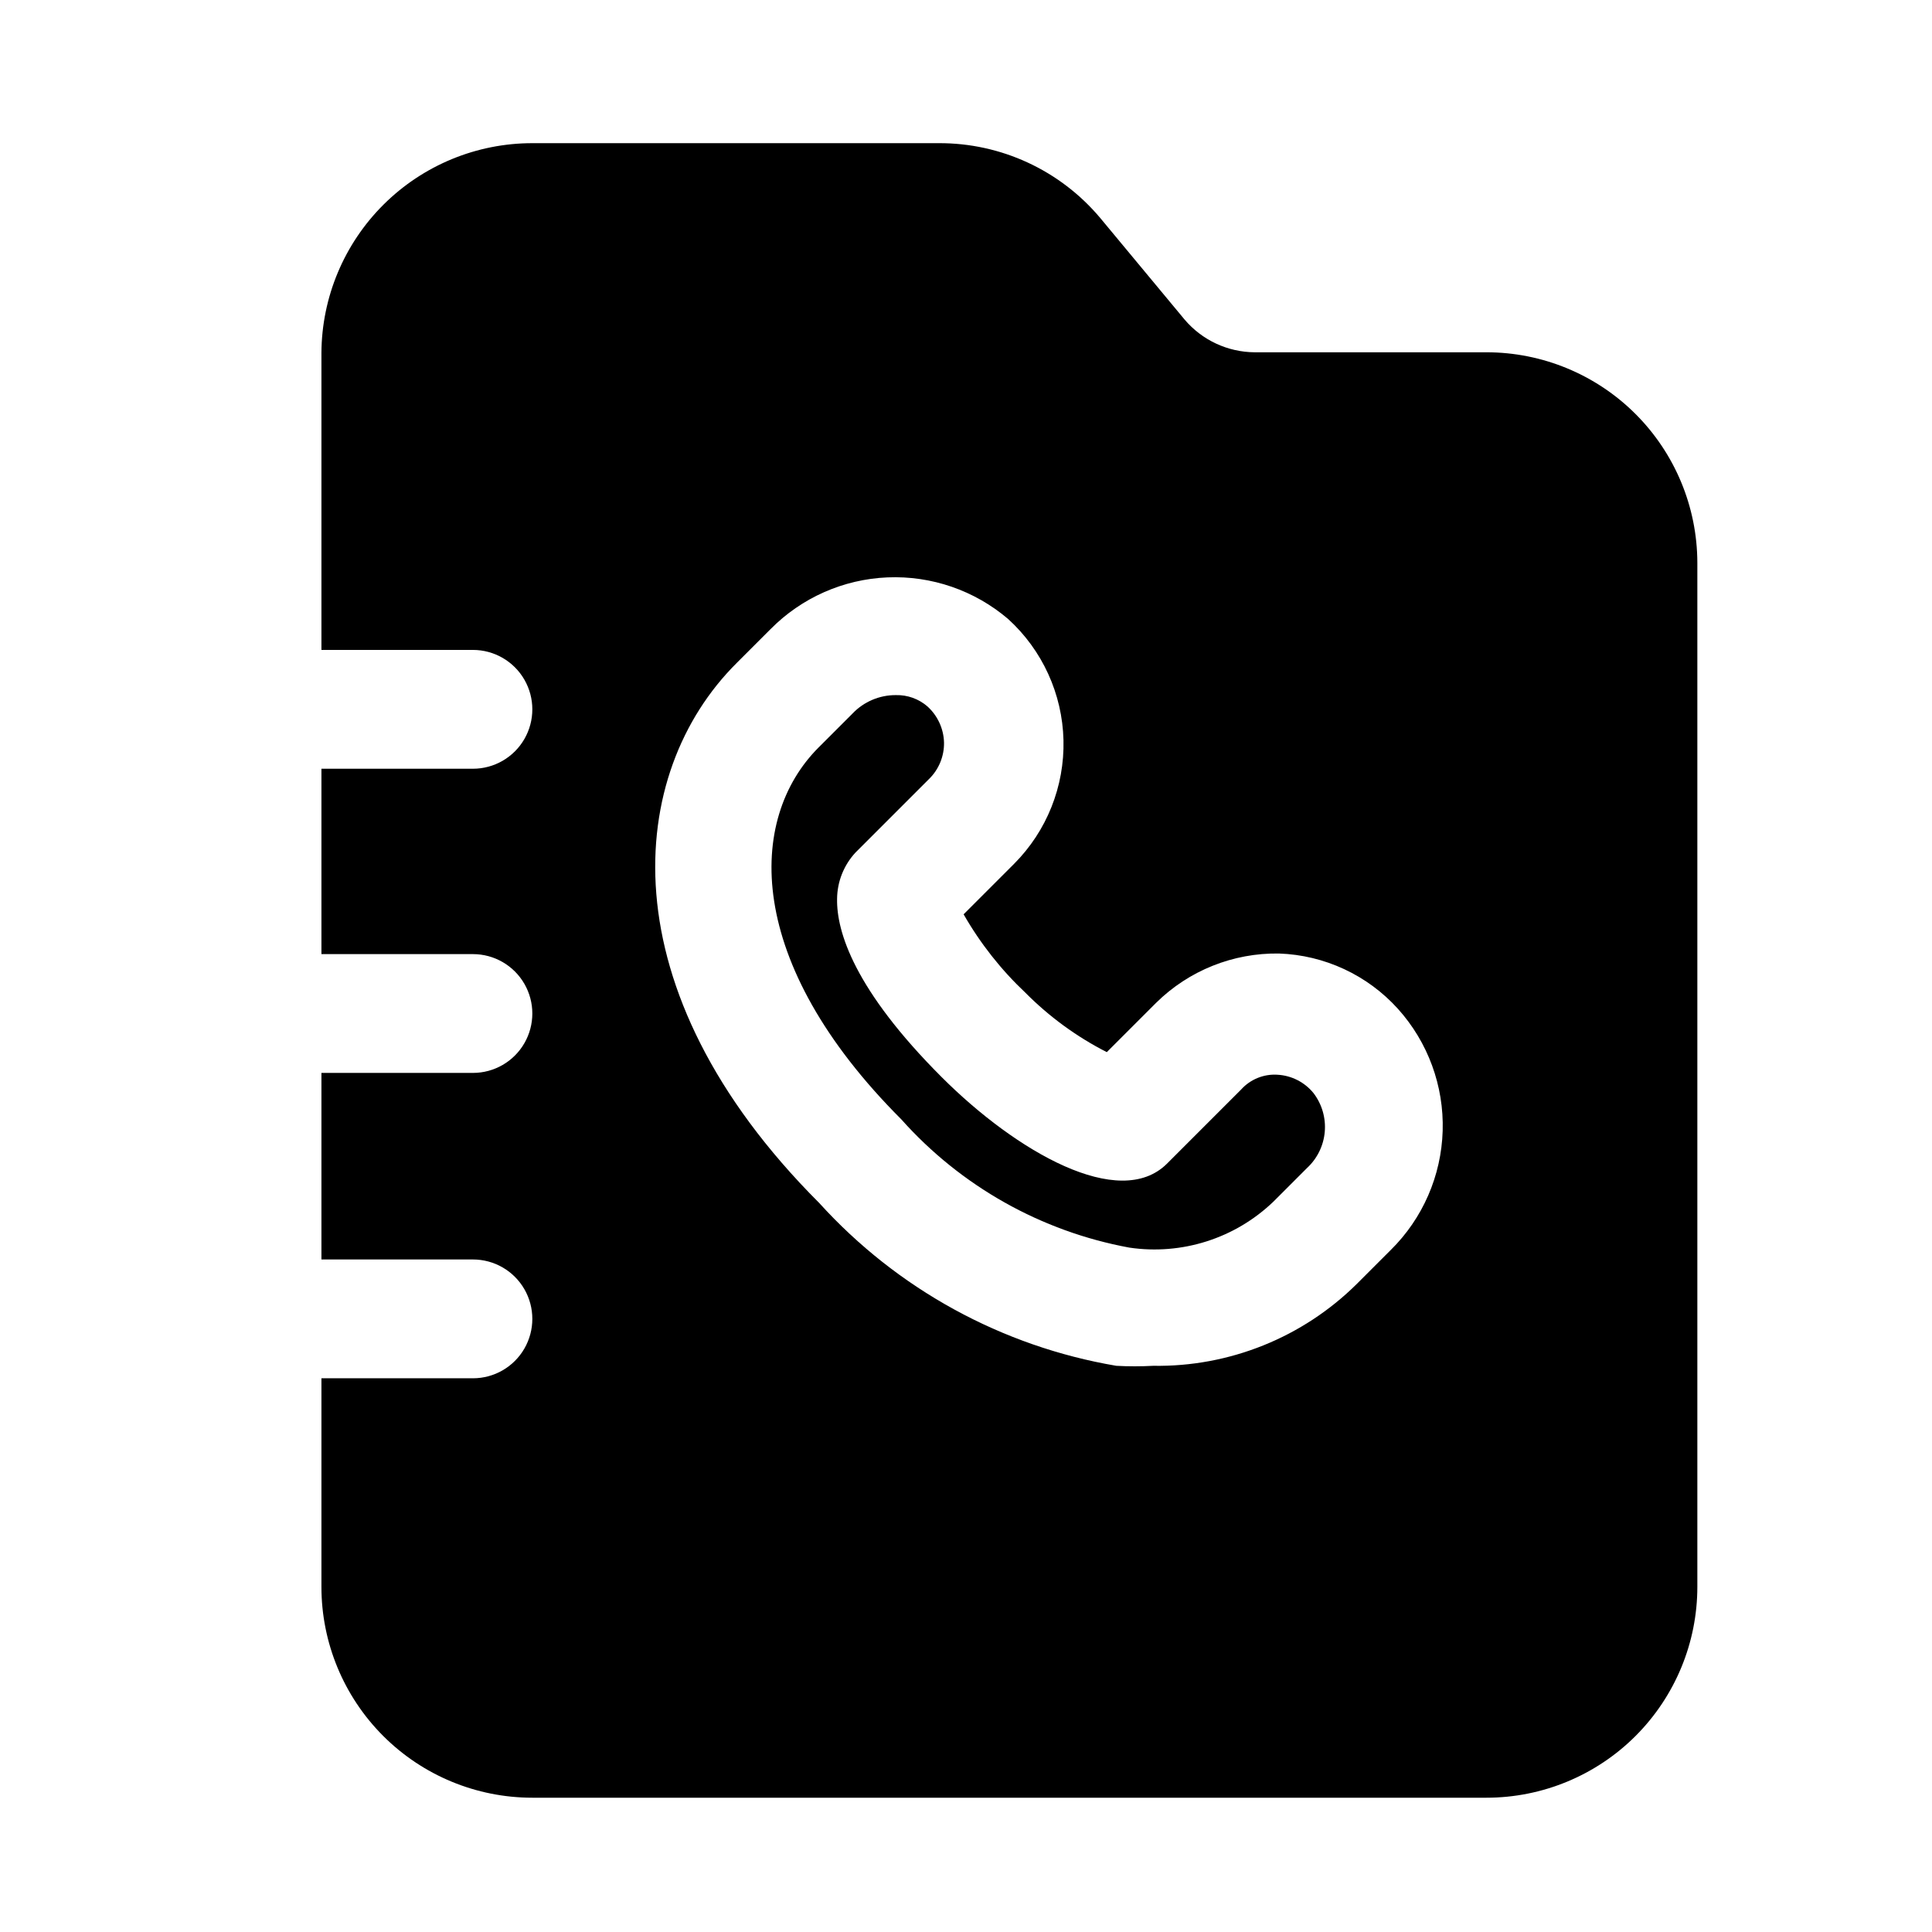 <?xml version="1.0" encoding="UTF-8"?>
<!-- Uploaded to: SVG Repo, www.svgrepo.com, Generator: SVG Repo Mixer Tools -->
<svg fill="#000000" width="800px" height="800px" version="1.1" viewBox="144 144 512 512" xmlns="http://www.w3.org/2000/svg">
 <g>
  <path d="m482.5 428.81c-3.633-0.215-7.168 1.234-9.602 3.938l-19.68 19.68c-12.594 12.438-39.832-3.148-59.672-22.984-23.145-23.145-27.867-38.574-27.711-47.23v-0.004c0.039-4.559 1.781-8.938 4.883-12.281l19.523-19.523v0.004c2.566-2.531 3.988-6 3.934-9.605-0.09-3.672-1.684-7.144-4.406-9.605-2.312-2-5.289-3.066-8.344-2.988-4.34-0.027-8.5 1.738-11.496 4.879l-8.973 8.973c-19.051 19.051-19.68 56.992 21.883 98.559 15.812 17.742 37.086 29.707 60.457 34.008 13.891 2.055 27.953-2.418 38.102-12.121l8.977-8.977c2.703-2.496 4.379-5.914 4.699-9.582 0.32-3.668-0.738-7.324-2.969-10.254-2.363-2.918-5.856-4.691-9.605-4.883z"/>
  <path d="m537.92 237.36h-61.402c-7.16-0.043-13.945-3.203-18.578-8.66l-22.359-26.922c-10.617-12.645-26.309-19.914-42.82-19.836h-107.69c-14.77-0.004-28.938 5.844-39.41 16.258s-16.398 24.547-16.48 39.316v78.719h40.148c5.625 0 10.82 3.004 13.633 7.875 2.812 4.871 2.812 10.871 0 15.742-2.812 4.871-8.008 7.871-13.633 7.871h-40.148v49.125h40.148c5.625 0 10.82 3 13.633 7.871s2.812 10.871 0 15.742-8.008 7.871-13.633 7.871h-40.148v49.438h40.148c5.625 0 10.82 3 13.633 7.871 2.812 4.871 2.812 10.875 0 15.746s-8.008 7.871-13.633 7.871h-40.148v55.262c0 14.824 5.887 29.039 16.371 39.523 10.48 10.48 24.695 16.367 39.52 16.367h252.85c14.82 0 29.039-5.887 39.52-16.367 10.48-10.484 16.371-24.699 16.371-39.523v-271.43c-0.043-14.797-5.949-28.973-16.426-39.422-10.477-10.445-24.672-16.312-39.465-16.312zm-25.348 237.89-8.977 8.977c-14.336 14.223-33.809 22.055-54 21.727-3.254 0.176-6.512 0.176-9.762 0-30.332-5.152-58.055-20.344-78.723-43.141-56.68-56.68-51.168-113.99-21.883-143.11l8.973-8.973c8.219-8.32 19.281-13.219 30.965-13.715 11.68-0.496 23.117 3.445 32.012 11.039 9.062 8.246 14.359 19.844 14.656 32.094 0.297 12.254-4.43 24.094-13.082 32.77l-13.383 13.383c4.406 7.699 9.922 14.699 16.375 20.781 6.309 6.359 13.59 11.676 21.57 15.746l13.066-13.066c8.668-8.559 20.414-13.266 32.59-13.07 12.047 0.422 23.406 5.703 31.488 14.645 7.969 8.848 12.223 20.434 11.867 32.336-0.352 11.906-5.277 23.219-13.754 31.582z"/>
 </g>
</svg>